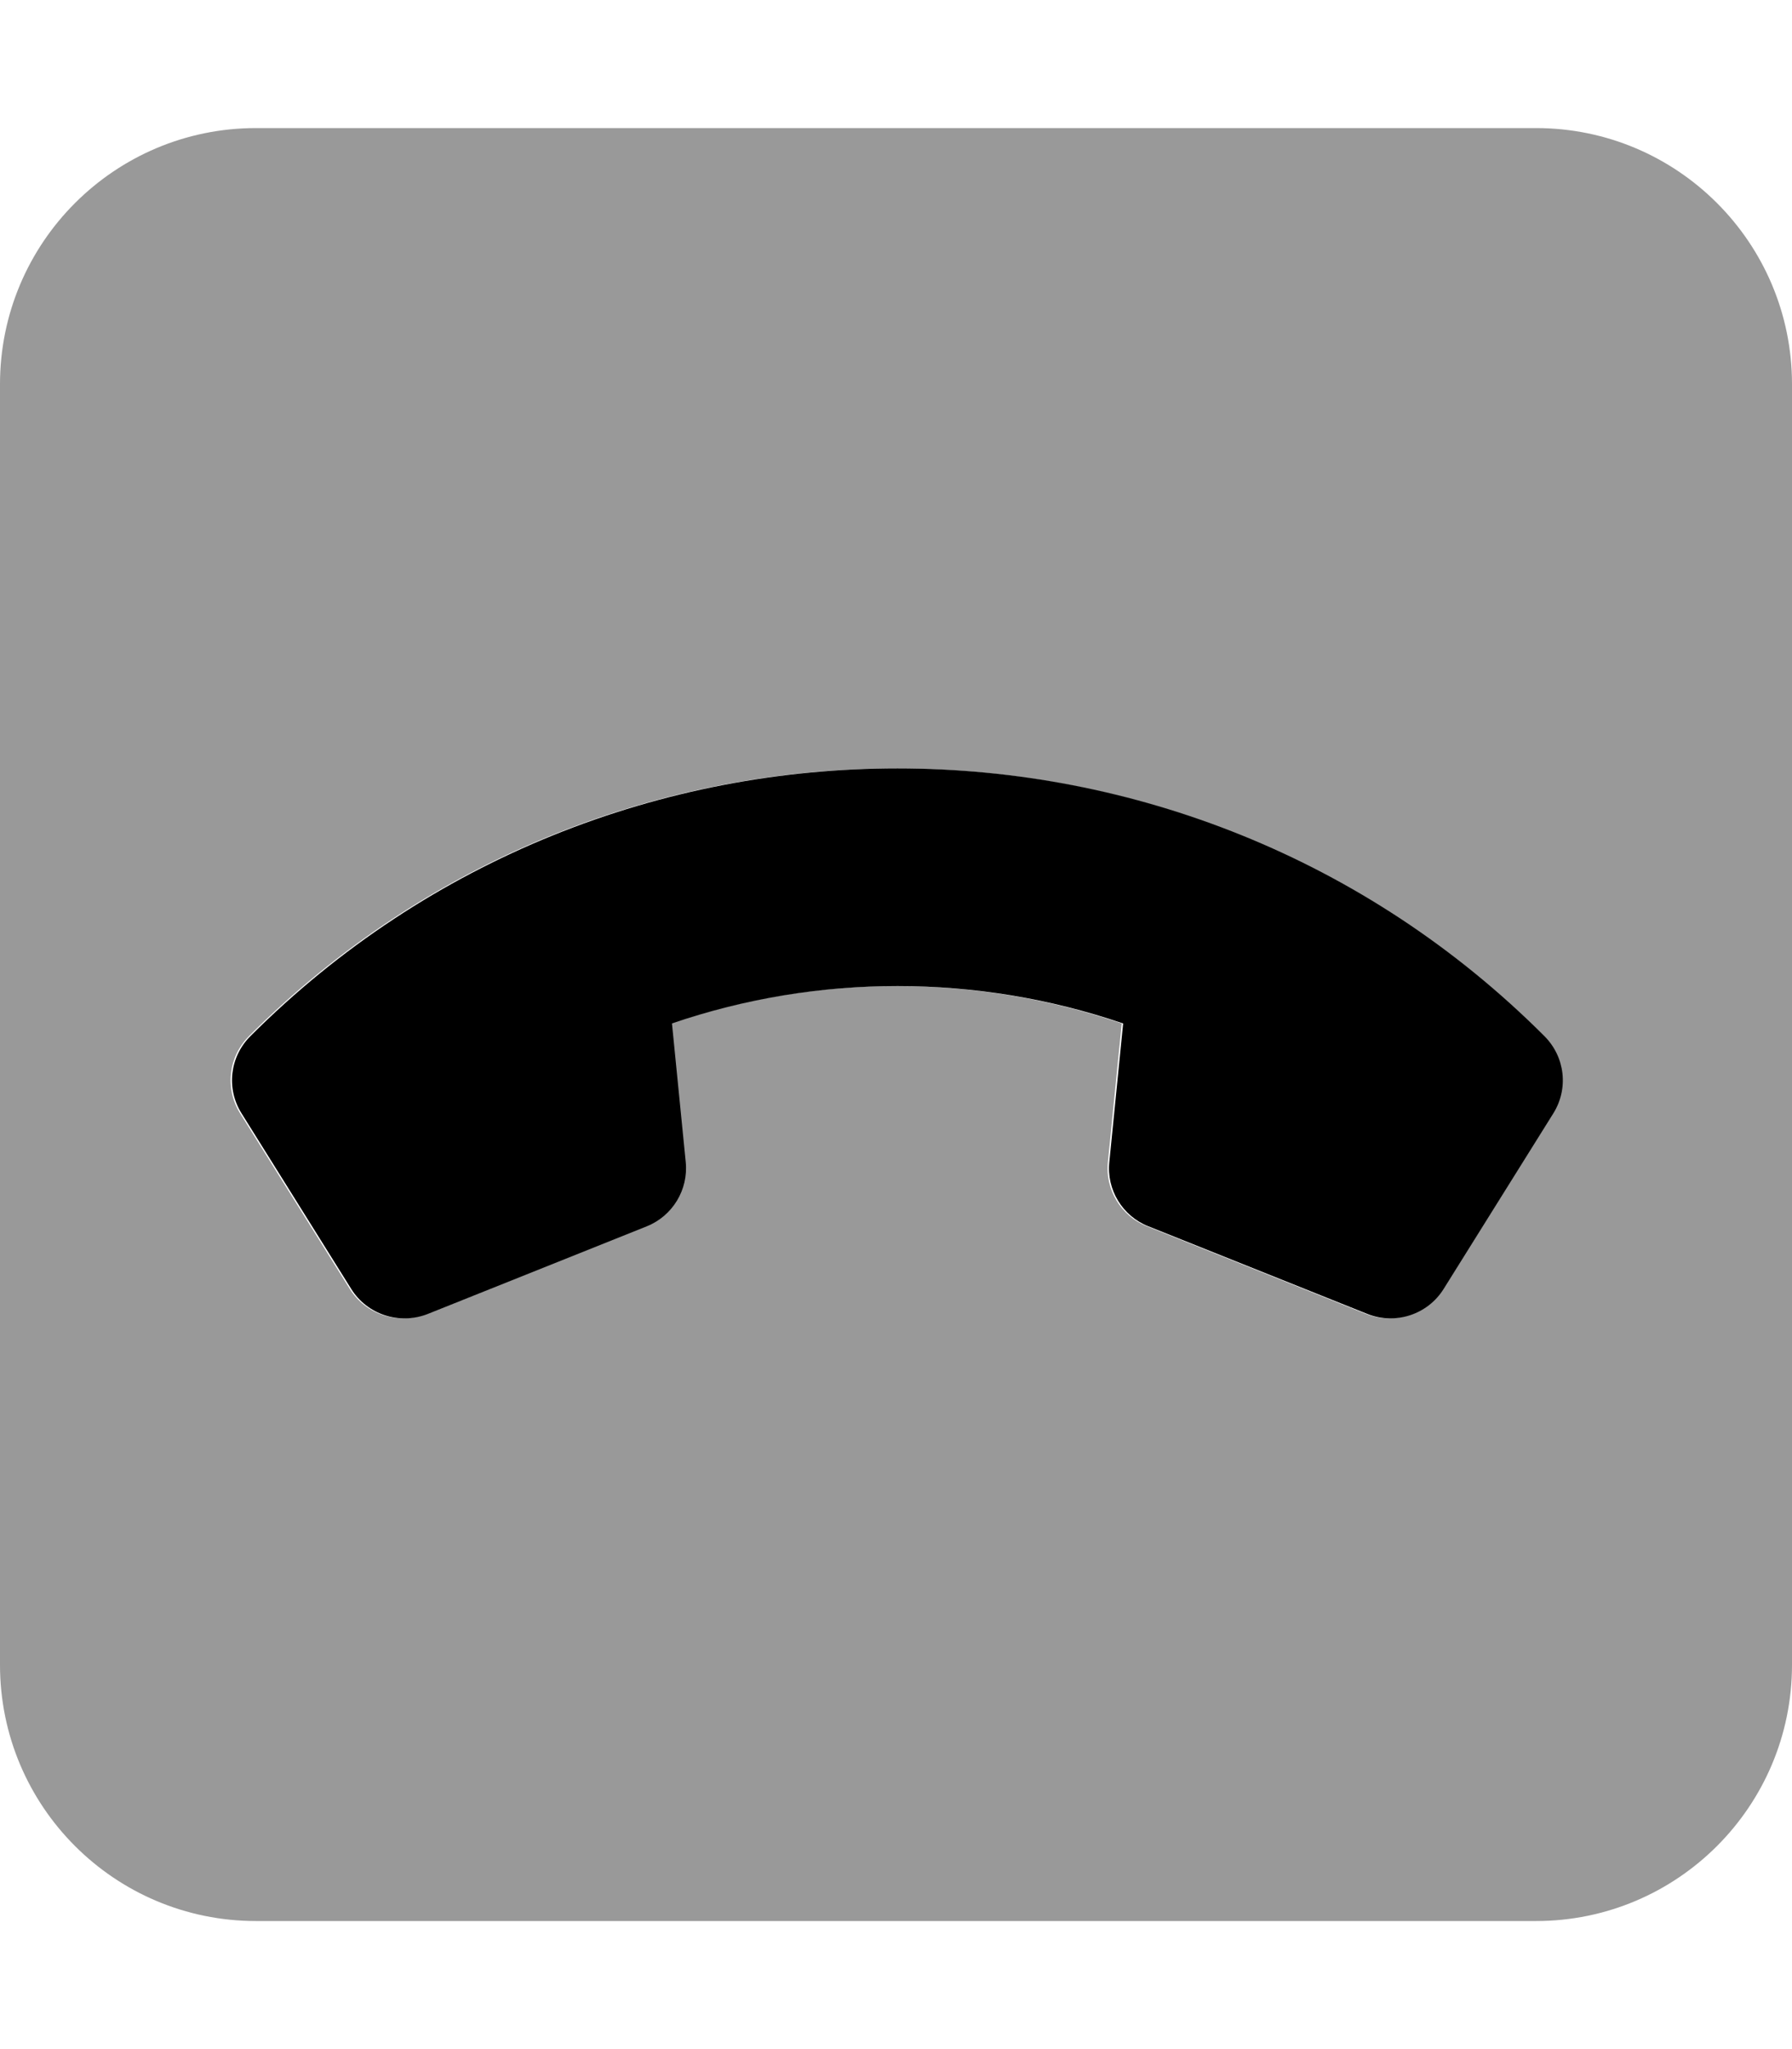 <svg xmlns="http://www.w3.org/2000/svg" viewBox="0 0 448 512"><!-- Font Awesome Pro 6.0.0-alpha2 by @fontawesome - https://fontawesome.com License - https://fontawesome.com/license (Commercial License) --><defs><style>.fa-secondary{opacity:.4}</style></defs><path d="M0 96V416C0 451.348 28.654 480 64 480H384C419.346 480 448 451.348 448 416V96C448 60.654 419.346 32 384 32H64C28.654 32 0 60.654 0 96ZM385.744 258.89C390.931 264.077 391.838 272.033 387.955 278.226L360.543 322.078C356.577 328.431 348.539 331.11 341.501 328.315L286.705 306.399C280.23 303.835 276.236 297.212 276.976 290.328L280.429 255.73C243.925 243.267 204.122 243.262 167.634 255.719L171.075 290.341C171.771 297.246 167.81 303.803 161.369 306.4L106.535 328.331C99.464 331.093 91.437 328.458 87.448 322.061L60.047 278.219C56.157 272.032 57.063 264.077 62.245 258.895C151.441 169.699 296.56 169.706 385.744 258.89Z" class="fa-secondary"/><path d="M341.857 328.315L287.06 306.399C280.585 303.835 276.591 297.212 277.332 290.328L280.784 255.73C244.28 243.267 204.478 243.262 167.99 255.719L171.43 290.341C172.126 297.246 168.165 303.804 161.724 306.4L106.89 328.332C99.819 331.094 91.792 328.459 87.803 322.062L60.402 278.22C56.512 272.032 57.418 264.077 62.6 258.896C151.797 169.699 296.915 169.706 386.099 258.89C391.287 264.077 392.194 272.033 388.31 278.226L360.899 322.078C356.932 328.431 348.894 331.11 341.857 328.315Z" class="fa-primary"/></svg>